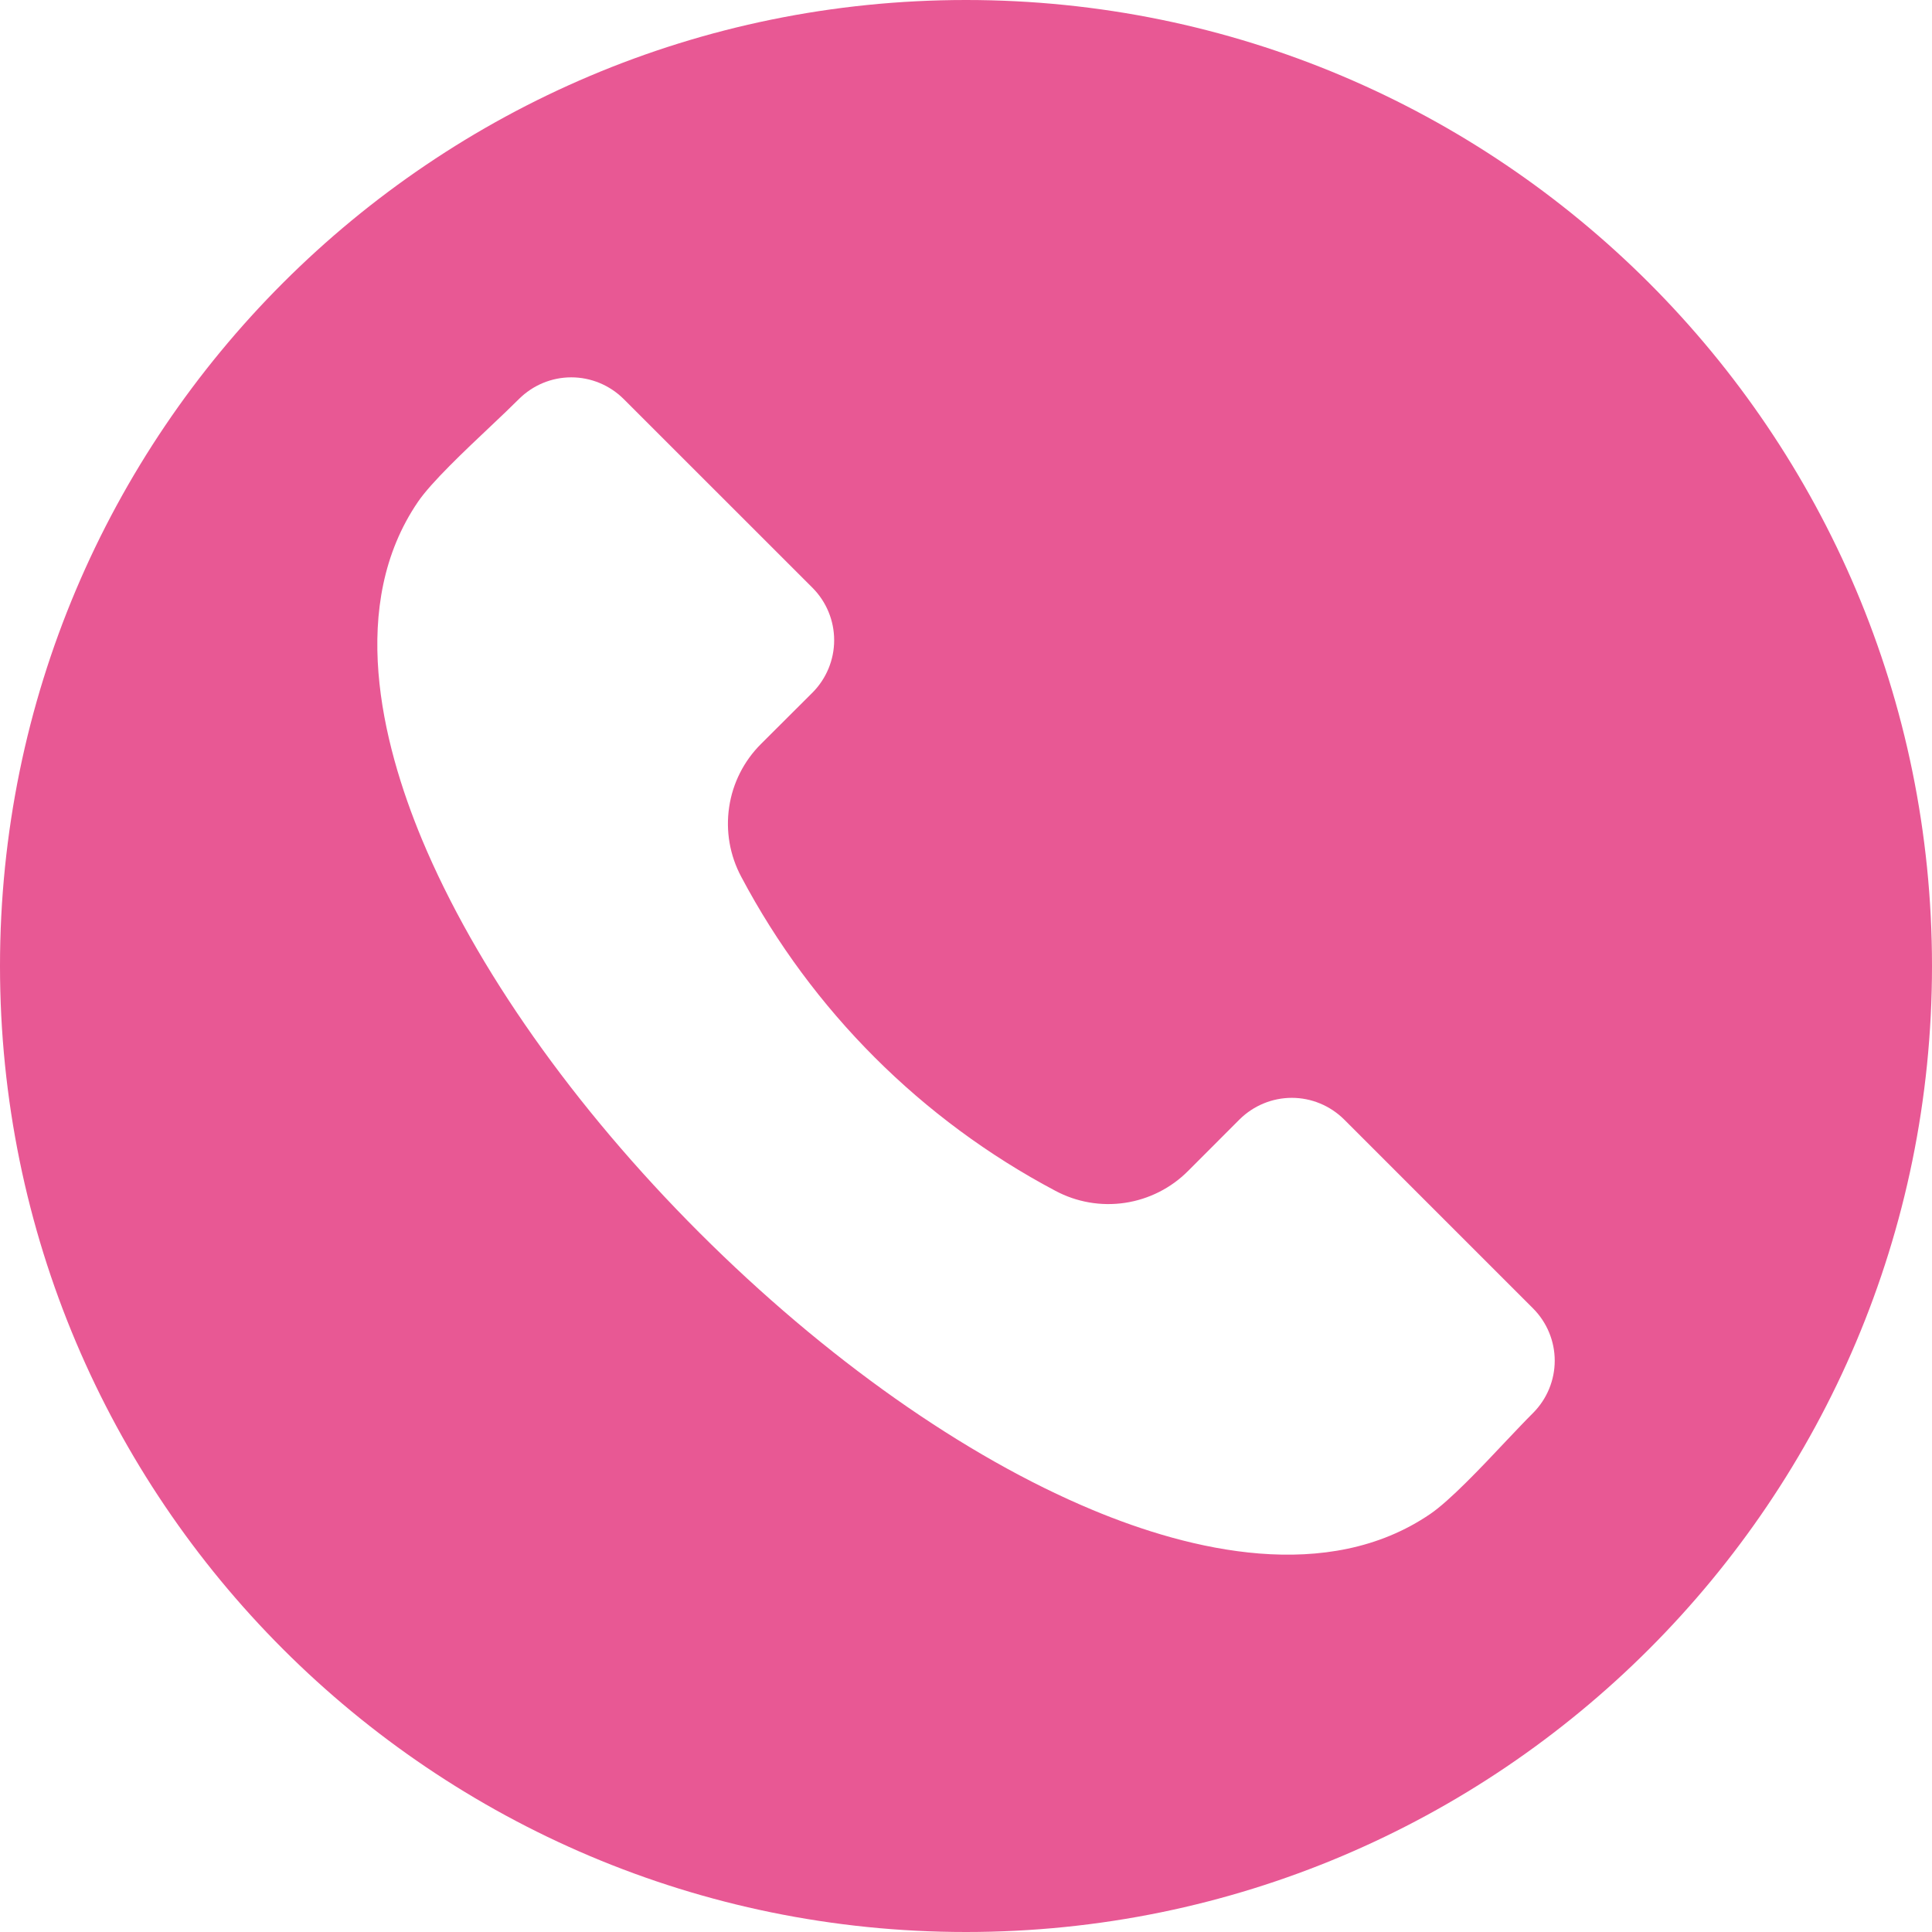 <svg width="29" height="29" viewBox="0 0 29 29" fill="none" xmlns="http://www.w3.org/2000/svg">
<path fill-rule="evenodd" clip-rule="evenodd" d="M14.5 0C22.508 0 29 6.492 29 14.5C29 22.508 22.508 29 14.5 29C6.492 29 0 22.508 0 14.5C0 6.492 6.492 0 14.5 0ZM23.013 21.208C23.22 21 23.337 20.718 23.337 20.424C23.337 20.131 23.22 19.849 23.013 19.641L20.175 16.803C19.966 16.596 19.684 16.479 19.391 16.479C19.097 16.479 18.815 16.596 18.606 16.803L17.835 17.575C17.579 17.833 17.246 18.001 16.887 18.055C16.527 18.109 16.159 18.045 15.839 17.873C13.832 16.81 12.19 15.169 11.127 13.162C10.955 12.841 10.891 12.474 10.945 12.114C10.998 11.754 11.167 11.421 11.425 11.165L12.198 10.394C12.405 10.185 12.521 9.903 12.521 9.61C12.521 9.316 12.405 9.034 12.198 8.825L9.36 5.988C9.151 5.781 8.869 5.664 8.575 5.664C8.281 5.664 8 5.781 7.791 5.988C7.674 6.105 7.526 6.246 7.367 6.396C6.97 6.771 6.475 7.238 6.275 7.531C5.22 9.074 5.726 11.138 6.333 12.598C7.136 14.523 8.614 16.62 10.498 18.503C12.381 20.385 14.477 21.864 16.403 22.666C17.863 23.275 19.926 23.779 21.469 22.725C21.762 22.525 22.23 22.031 22.604 21.633C22.754 21.475 22.895 21.325 23.013 21.208Z" fill="#E85894"/>
</svg>
